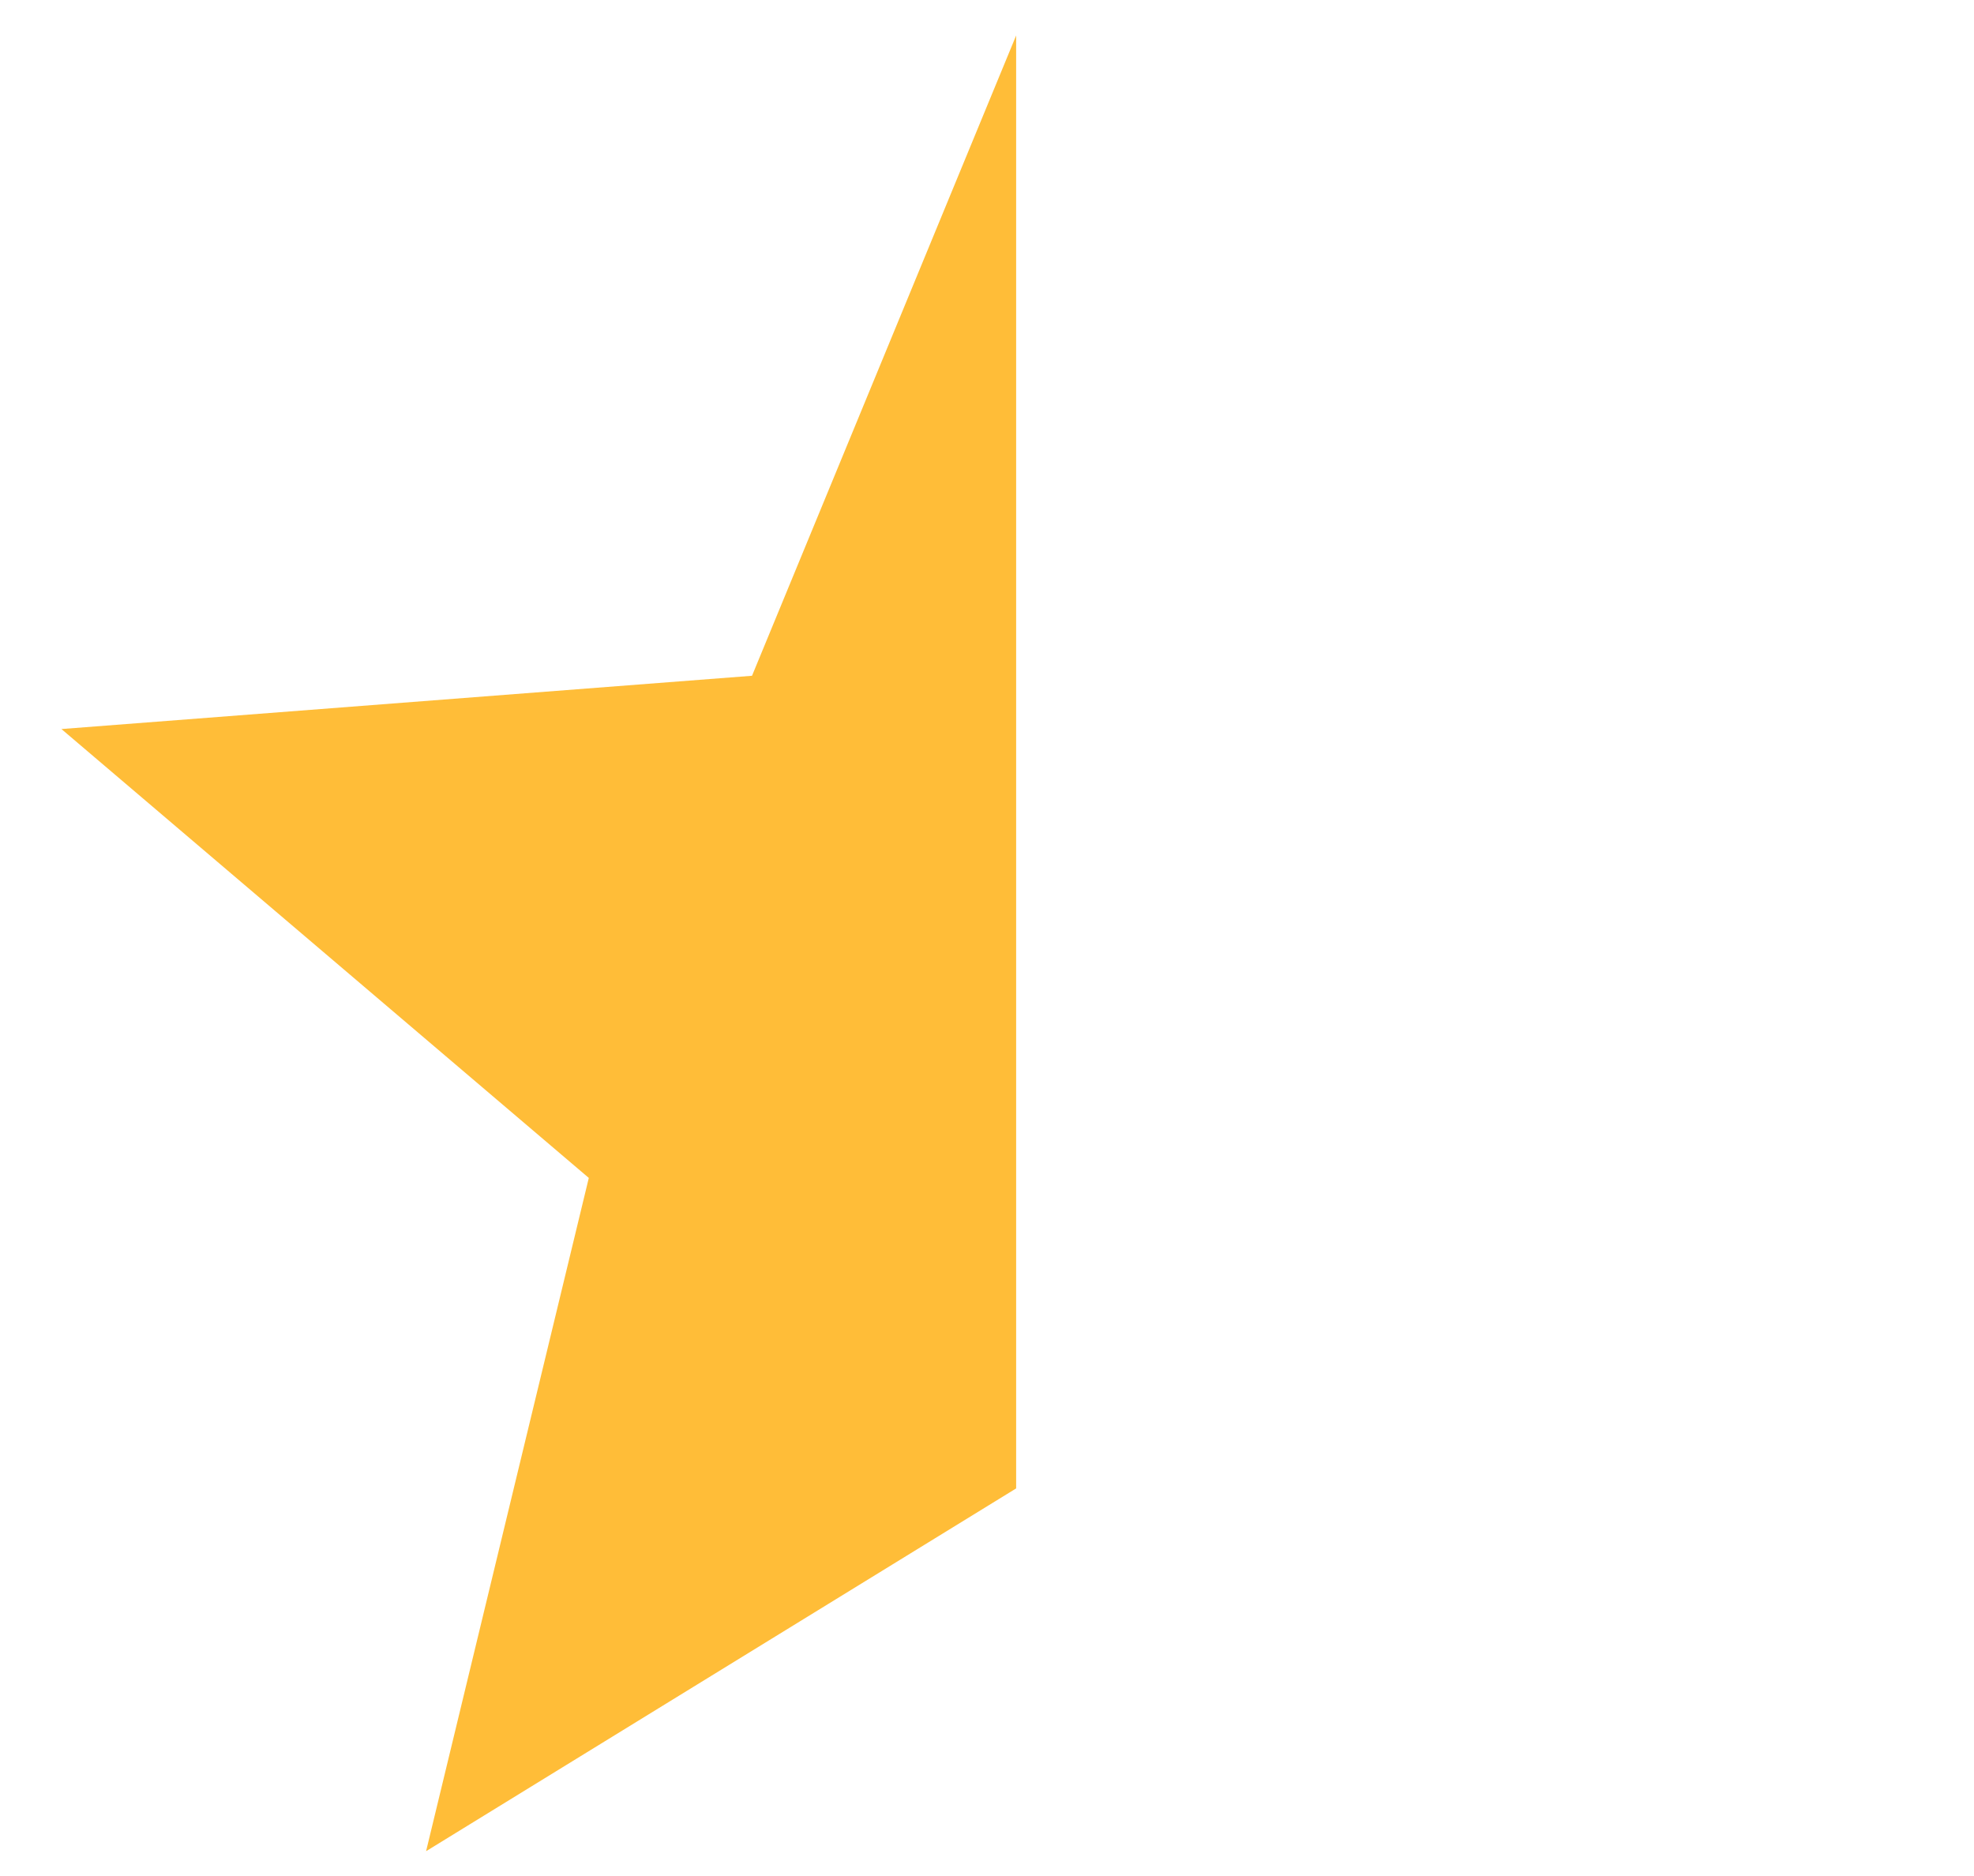 <?xml version="1.0" encoding="utf-8"?>
<!-- Generator: Adobe Illustrator 25.0.1, SVG Export Plug-In . SVG Version: 6.00 Build 0)  -->
<svg version="1.1" id="Layer_1" xmlns="http://www.w3.org/2000/svg" xmlns:xlink="http://www.w3.org/1999/xlink" x="0px" y="0px"
	 viewBox="0 0 157.47 149.68" style="enable-background:new 0 0 157.47 149.68;" xml:space="preserve">
<style type="text/css">
	.st0{fill-rule:evenodd;clip-rule:evenodd;fill:#FFAA00;}
	.st1{fill-rule:evenodd;clip-rule:evenodd;fill:#FFBD38;}
</style>
<polygon class="st0" points="107.32,322.19 128.39,373.27 183.47,377.52 141.41,413.34 154.39,467.04 107.32,438.1 60.26,467.04 
	73.24,413.34 31.17,377.52 86.26,373.27 107.32,322.19 "/>
<polygon class="st1" points="107.32,322.19 128.39,373.27 183.47,377.52 141.41,413.34 154.39,467.04 107.32,438.1 107.32,322.19 
	"/>
<polygon class="st1" points="81.06,2.83 59.99,53.91 4.9,58.16 46.97,93.97 33.99,147.68 81.06,118.74 81.06,2.83 "/>
</svg>
